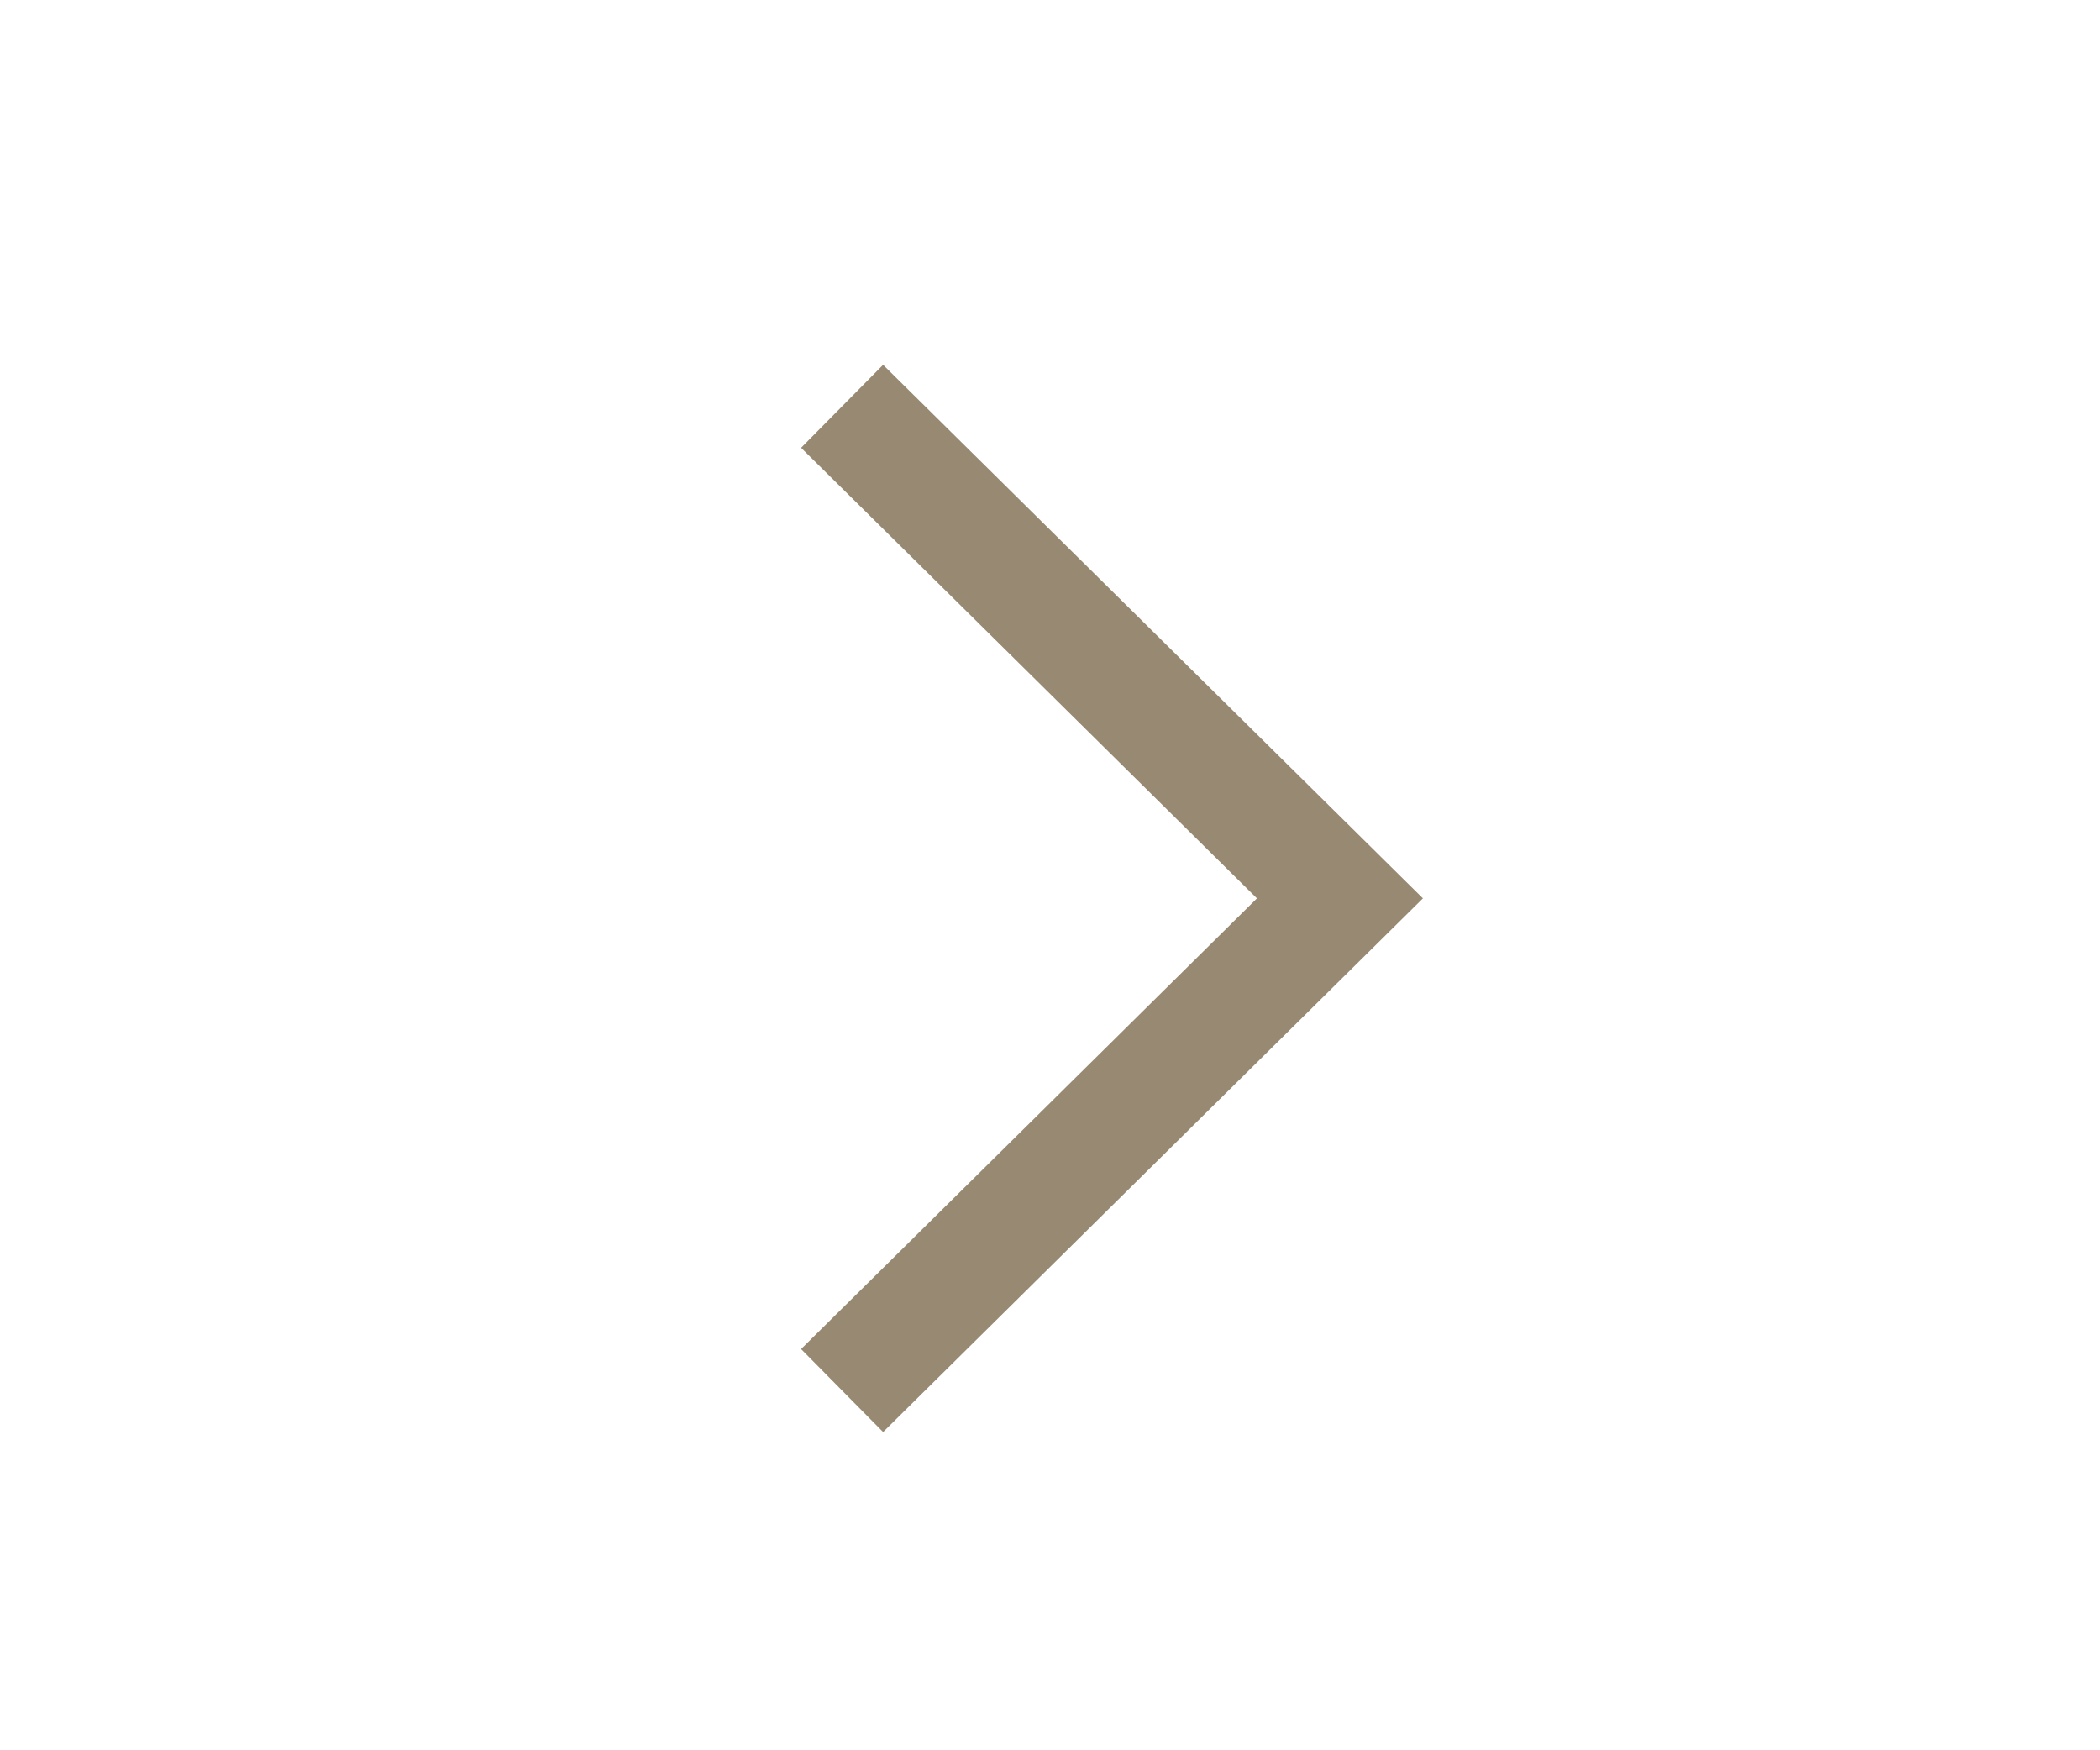 <?xml version="1.0" encoding="UTF-8"?> <svg xmlns="http://www.w3.org/2000/svg" width="18" height="15" viewBox="0 0 18 15" fill="none"> <path d="M7.218 3.482L11.485 7.699L7.218 11.917" stroke="#978972"></path> </svg> 